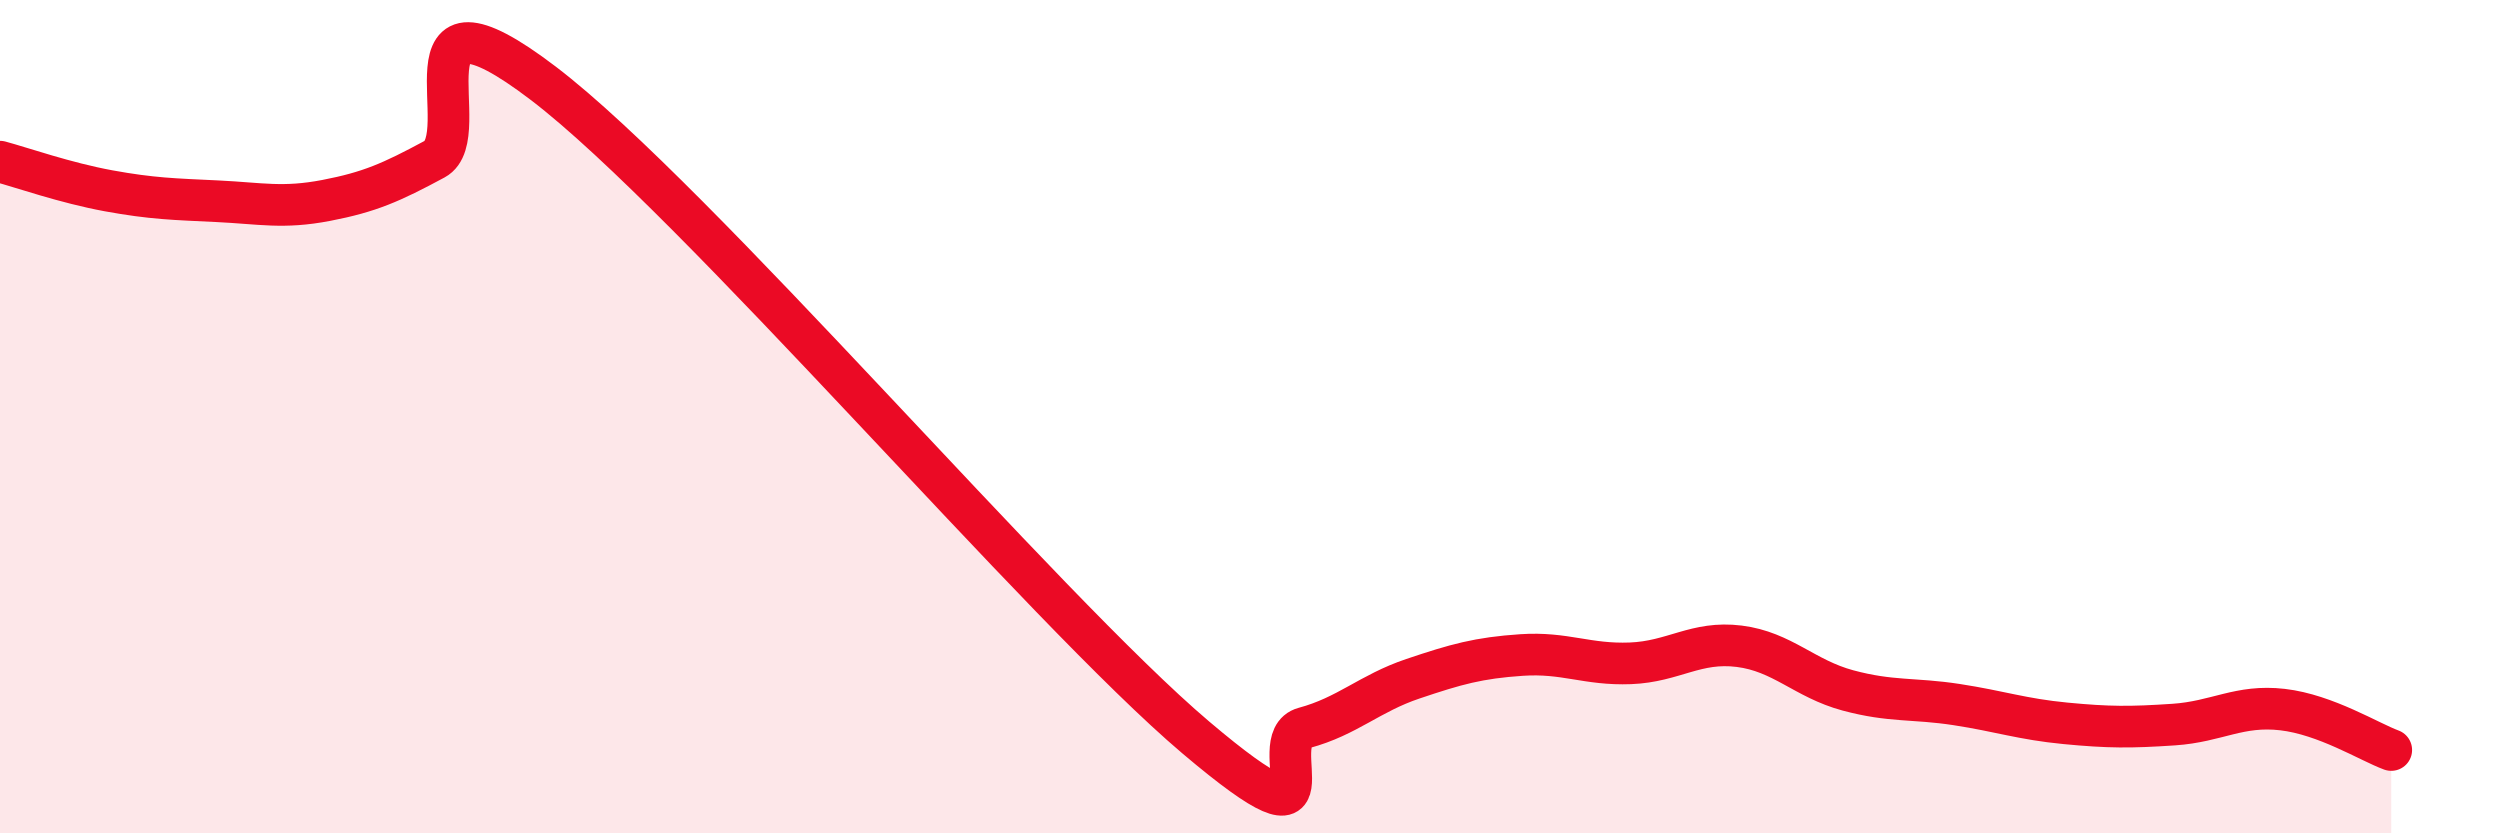 
    <svg width="60" height="20" viewBox="0 0 60 20" xmlns="http://www.w3.org/2000/svg">
      <path
        d="M 0,3.88 C 0.52,4.02 1.57,4.39 2.61,4.58 C 3.65,4.77 4.18,4.78 5.22,4.83 C 6.26,4.88 6.79,5.01 7.83,4.81 C 8.87,4.61 9.39,4.38 10.43,3.82 C 11.47,3.26 9.39,-0.78 13.04,2 C 16.69,4.78 25.05,14.61 28.7,17.7 C 32.35,20.79 30.26,17.75 31.3,17.47 C 32.34,17.19 32.87,16.64 33.91,16.29 C 34.95,15.94 35.48,15.79 36.52,15.72 C 37.56,15.65 38.09,15.96 39.13,15.92 C 40.17,15.88 40.7,15.38 41.74,15.51 C 42.78,15.64 43.31,16.29 44.35,16.57 C 45.39,16.85 45.92,16.75 46.96,16.91 C 48,17.07 48.53,17.26 49.57,17.36 C 50.61,17.46 51.13,17.46 52.17,17.39 C 53.21,17.32 53.74,16.91 54.78,17.03 C 55.82,17.15 56.87,17.81 57.39,18L57.39 20L0 20Z"
        fill="#EB0A25"
        opacity="0.1"
        stroke-linecap="round"
        stroke-linejoin="round"
      />
      <path
        d="M 0,3.88 C 0.52,4.02 1.57,4.39 2.61,4.58 C 3.65,4.77 4.18,4.78 5.22,4.83 C 6.26,4.88 6.79,5.01 7.83,4.81 C 8.87,4.61 9.39,4.38 10.43,3.82 C 11.47,3.26 9.39,-0.78 13.04,2 C 16.69,4.78 25.05,14.61 28.7,17.7 C 32.35,20.79 30.26,17.75 31.3,17.47 C 32.34,17.19 32.87,16.64 33.91,16.29 C 34.95,15.94 35.48,15.79 36.52,15.72 C 37.56,15.65 38.09,15.96 39.13,15.92 C 40.17,15.88 40.7,15.38 41.74,15.51 C 42.78,15.64 43.31,16.29 44.35,16.57 C 45.39,16.85 45.92,16.75 46.96,16.91 C 48,17.07 48.53,17.26 49.57,17.36 C 50.61,17.46 51.13,17.46 52.17,17.39 C 53.21,17.32 53.74,16.91 54.78,17.03 C 55.82,17.15 56.87,17.81 57.39,18"
        stroke="#EB0A25"
        stroke-width="1"
        fill="none"
        stroke-linecap="round"
        stroke-linejoin="round"
      />
    </svg>
  